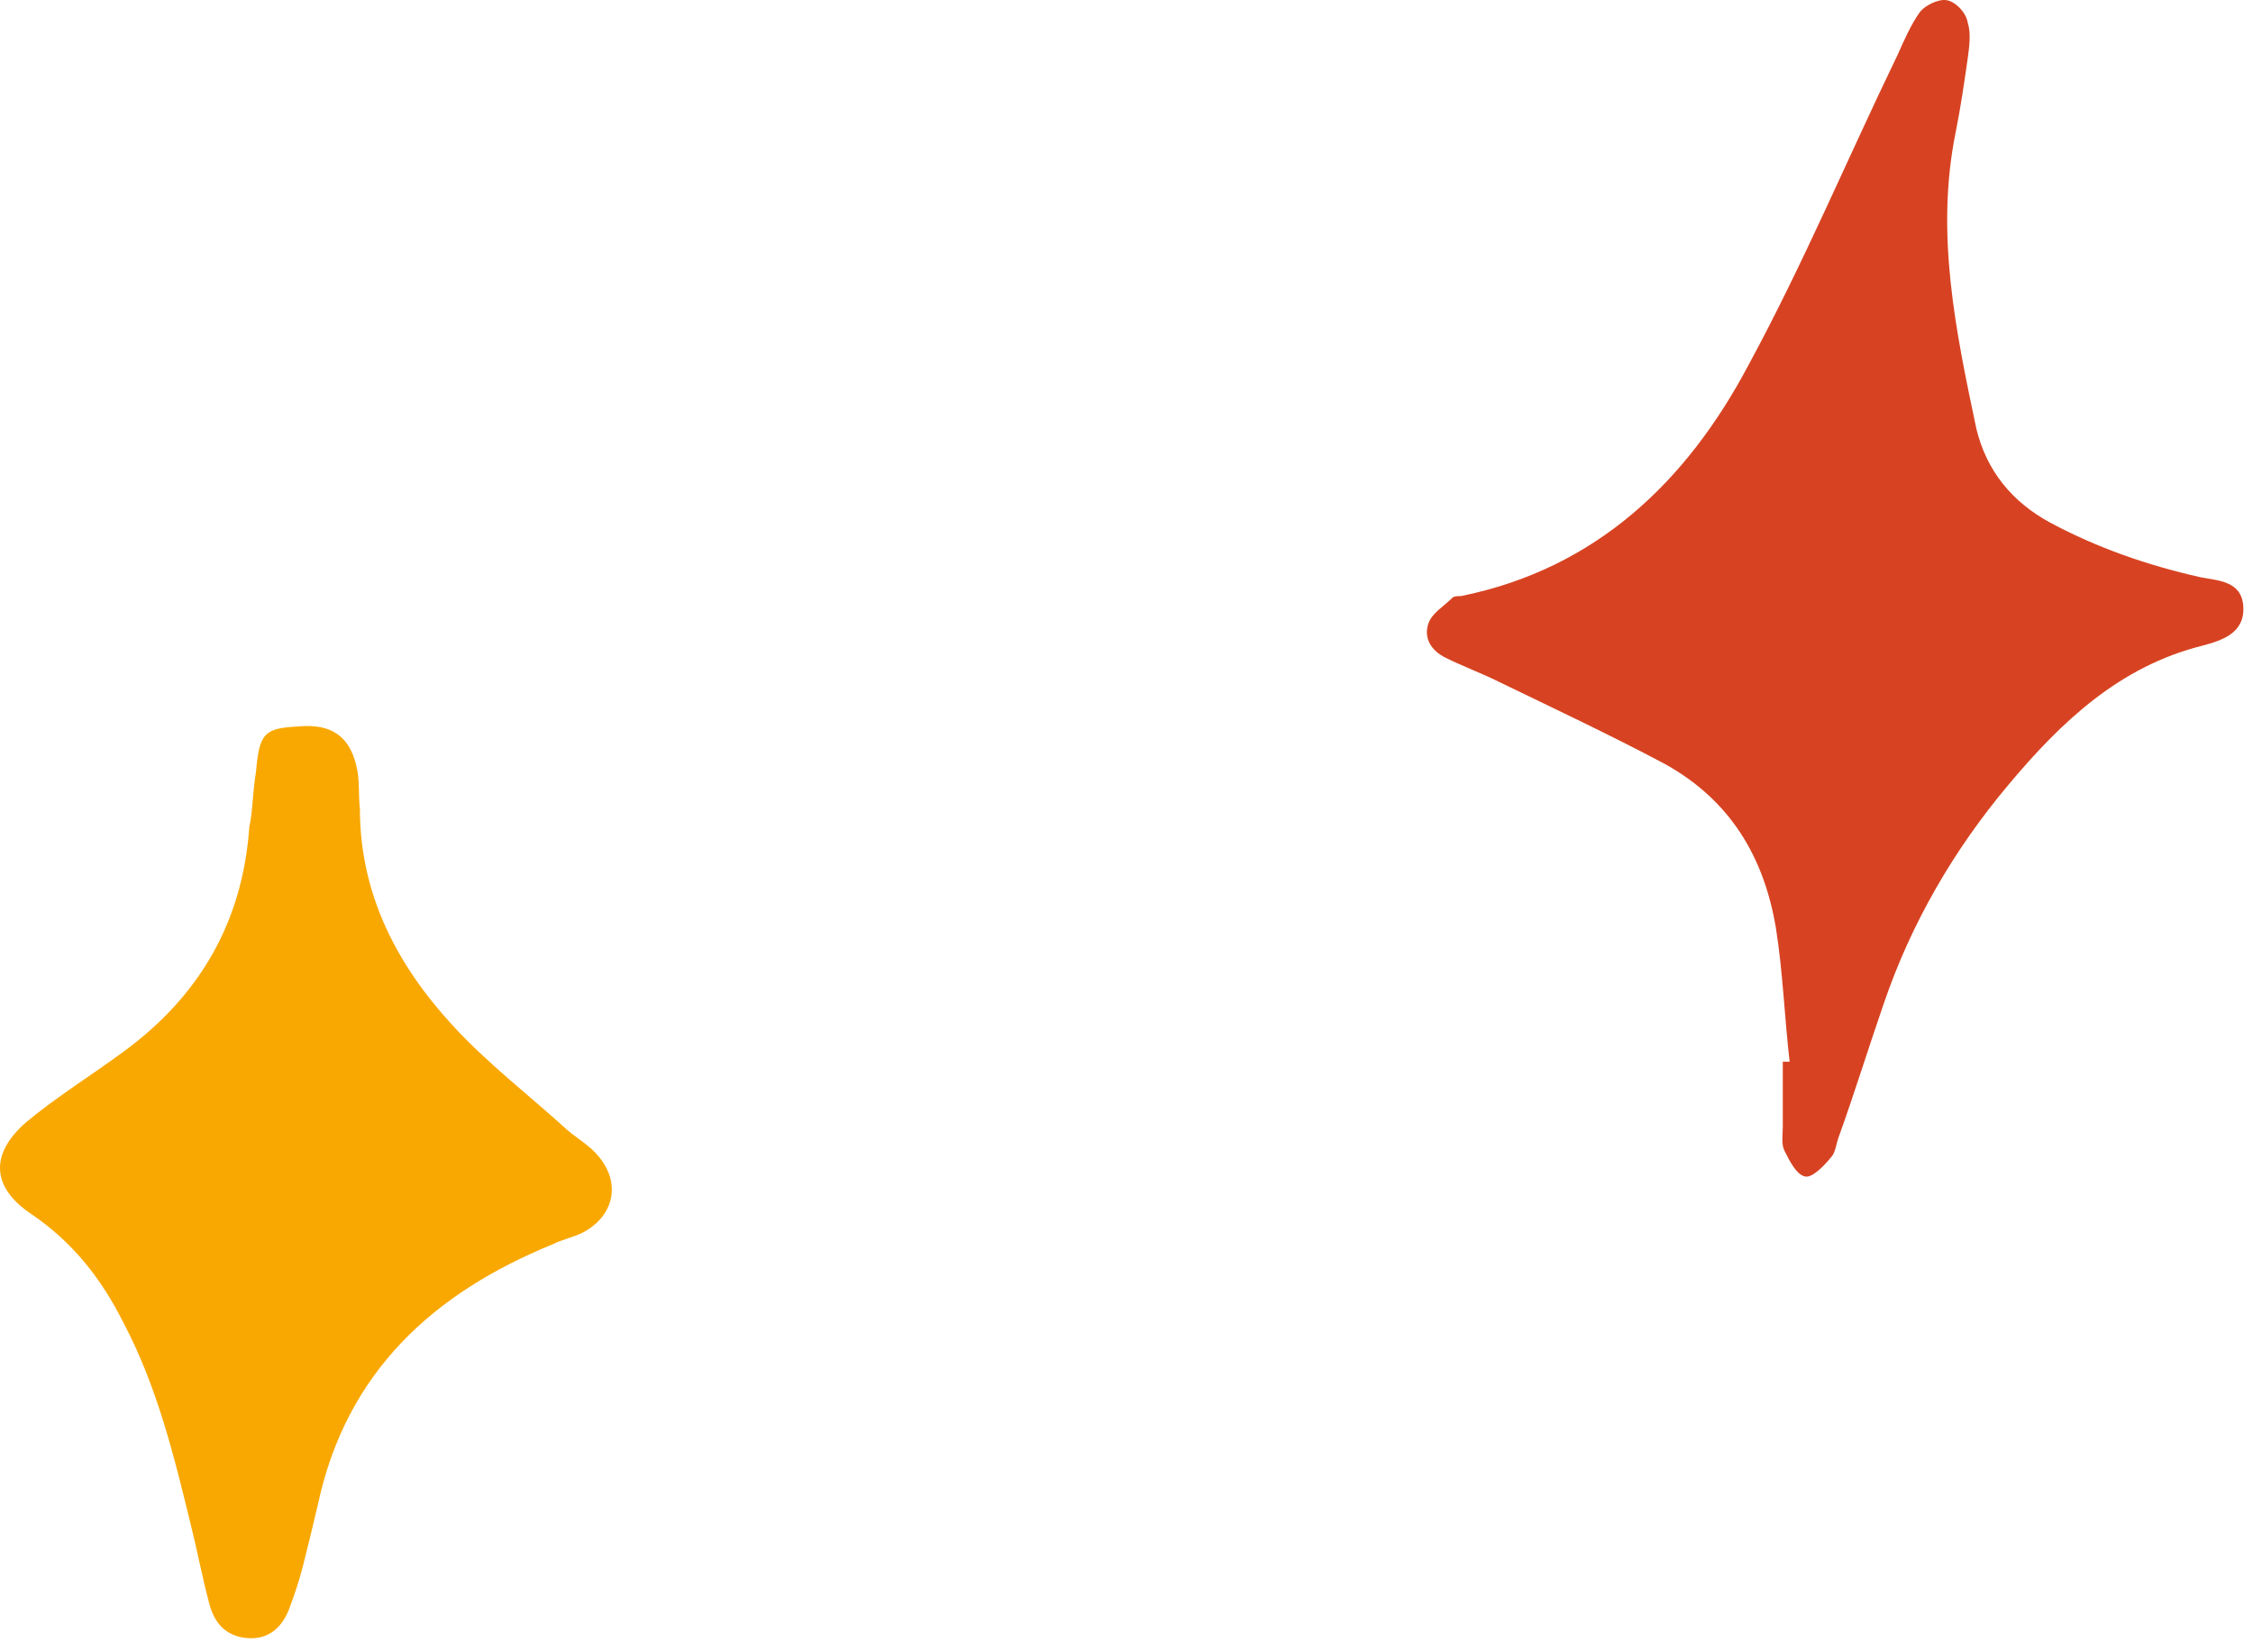 <svg width="90" height="66" viewBox="0 0 90 66" fill="none" xmlns="http://www.w3.org/2000/svg">
<g clip-path="url(#clip0_1860_702)">
<path d="M14.377 32.3C14.377 35.714 15.849 38.525 18.058 40.934C19.464 42.474 21.137 43.746 22.677 45.151C23.078 45.486 23.547 45.754 23.881 46.156C24.818 47.226 24.551 48.565 23.279 49.234C22.877 49.435 22.476 49.502 22.074 49.703C17.322 51.644 13.841 54.79 12.703 60.078C12.502 60.948 12.302 61.751 12.101 62.555C11.967 63.09 11.766 63.693 11.565 64.228C11.297 64.964 10.762 65.5 9.892 65.433C9.022 65.366 8.553 64.83 8.352 64.027C8.085 63.023 7.884 61.952 7.616 60.881C6.947 58.137 6.277 55.392 4.939 52.849C4.068 51.109 2.931 49.636 1.257 48.498C-0.349 47.427 -0.416 46.089 1.056 44.817C2.261 43.813 3.667 42.943 4.939 42.005C7.951 39.797 9.691 36.852 9.959 33.036C10.093 32.434 10.093 31.631 10.226 30.827C10.36 29.288 10.561 29.087 11.9 29.02C13.239 28.886 13.975 29.422 14.243 30.627C14.377 31.162 14.31 31.764 14.377 32.3Z" fill="#F9A801"/>
<path d="M71.49 42.411C71.285 40.633 71.217 38.787 70.943 37.077C70.464 34.205 69.097 31.948 66.498 30.512C64.309 29.349 62.121 28.323 59.864 27.229C59.18 26.887 58.428 26.614 57.744 26.272C57.197 25.998 56.855 25.52 57.06 24.904C57.197 24.494 57.676 24.22 58.018 23.878C58.086 23.81 58.223 23.81 58.36 23.81C63.762 22.716 67.387 19.228 69.849 14.577C72.037 10.542 73.815 6.302 75.799 2.199C76.072 1.584 76.346 0.968 76.688 0.489C76.893 0.216 77.44 -0.058 77.782 0.011C78.124 0.079 78.534 0.489 78.603 0.9C78.739 1.31 78.671 1.857 78.603 2.336C78.466 3.293 78.329 4.251 78.124 5.277C77.303 9.311 78.124 13.21 78.945 17.108C79.355 18.817 80.381 20.048 81.885 20.869C83.8 21.895 85.783 22.579 87.903 23.058C88.587 23.194 89.545 23.194 89.613 24.22C89.681 25.314 88.724 25.588 87.972 25.793C84.689 26.614 82.364 28.802 80.244 31.332C78.055 33.931 76.346 36.872 75.251 40.086C74.636 41.864 74.089 43.642 73.473 45.352C73.337 45.694 73.337 46.036 73.131 46.241C72.858 46.583 72.379 47.062 72.106 46.993C71.764 46.925 71.49 46.378 71.285 45.968C71.148 45.694 71.217 45.352 71.217 45.01C71.217 44.121 71.217 43.232 71.217 42.411C71.353 42.411 71.422 42.411 71.49 42.411Z" fill="#D74322"/>
</g>
<defs>
<clipPath id="clip0_1860_702">
<rect width="90" height="66" fill="white"/>
</clipPath>
</defs>
</svg>
